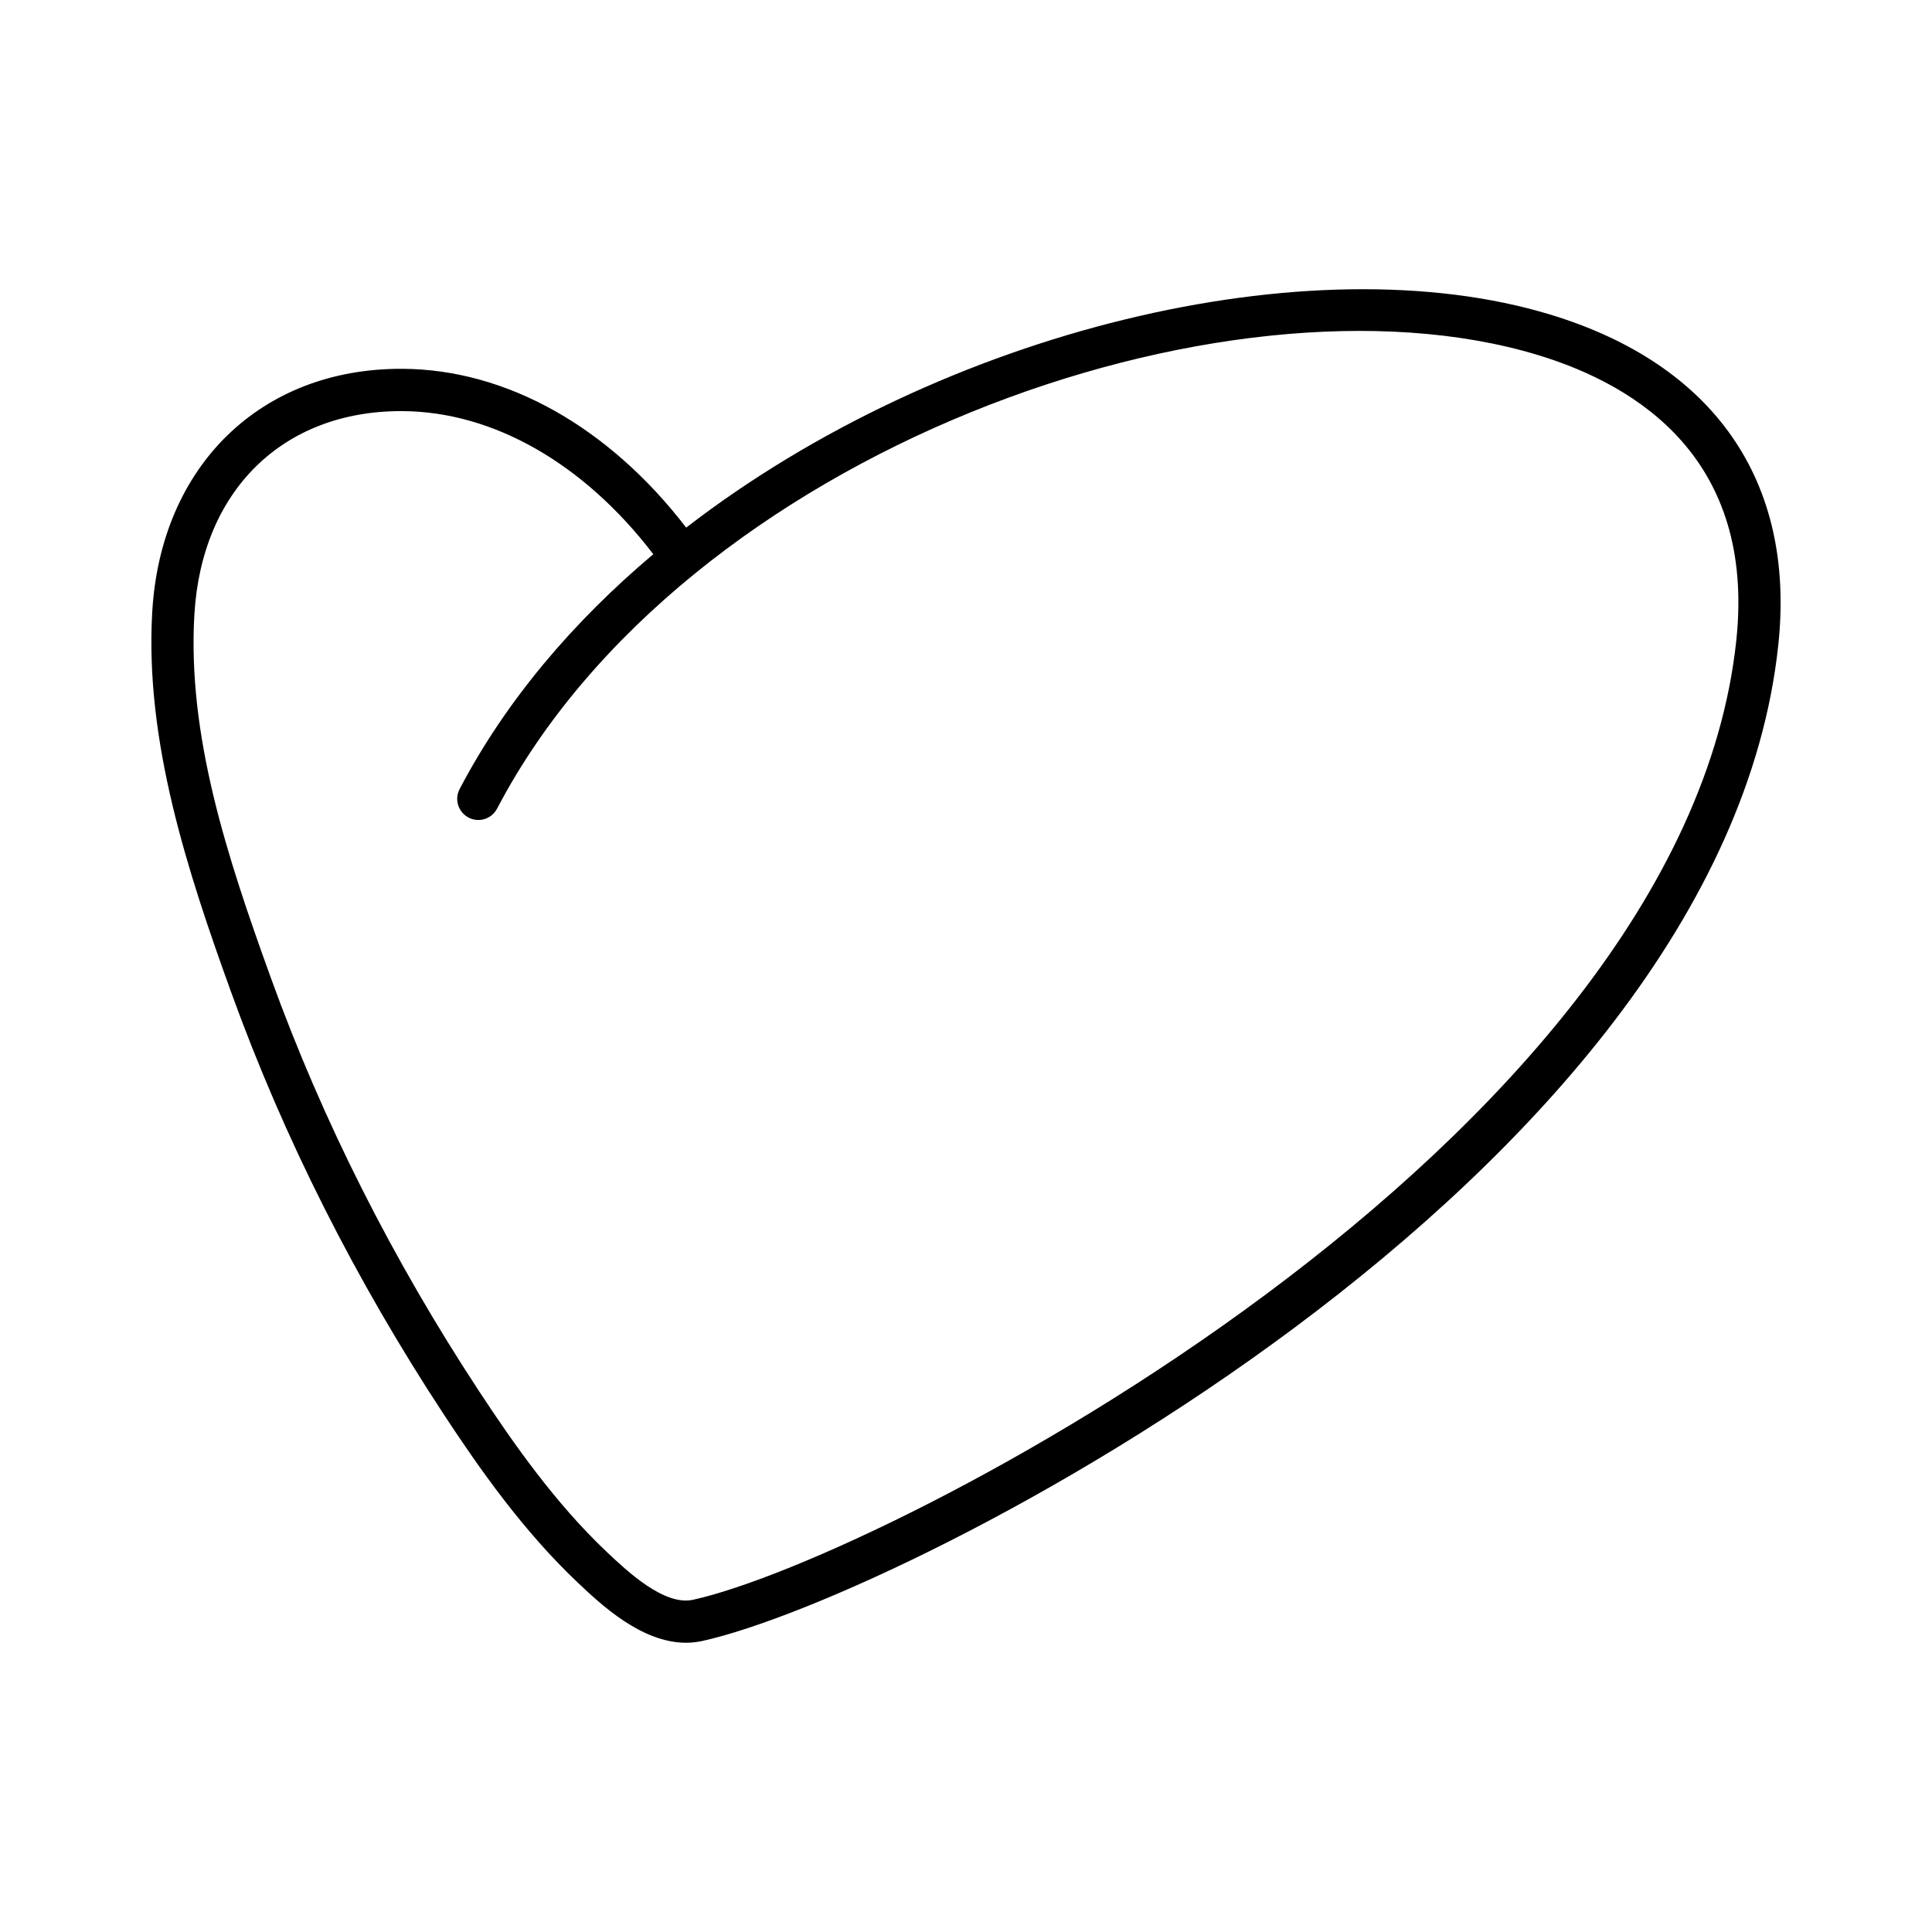 <?xml version="1.0" encoding="UTF-8"?>
<!-- Uploaded to: SVG Repo, www.svgrepo.com, Generator: SVG Repo Mixer Tools -->
<svg fill="#000000" width="800px" height="800px" version="1.1" viewBox="144 144 512 512" xmlns="http://www.w3.org/2000/svg">
 <path d="m261.62 518.85c9.445 14.371 21.051 30.898 35.484 44.547 6.09 5.758 16.859 15.949 28.699 15.949 1.426 0 2.863-0.148 4.312-0.469 54.023-11.93 270.15-121.99 285.16-264.04 4.574-43.227-16.941-74.309-60.578-87.512-63.375-19.176-160.77 3.945-228.85 56.5-20.527-26.715-47.695-41.98-75.254-42.086-37.484-0.164-63.992 25.73-66.246 64.398-1.996 34.211 9.277 68.668 20.992 101.03 13.914 38.449 32.852 76.02 56.281 111.68zm-66.098-212.05c1.906-32.742 23.387-53.852 54.75-53.852h0.277c24.117 0.094 48.16 13.852 66.586 37.922-21.199 17.859-39.027 38.746-51.328 62.238-1.438 2.738-0.375 6.121 2.363 7.555 2.746 1.438 6.117 0.379 7.555-2.359 49.582-94.691 193.03-145.26 275.73-120.25 26.824 8.117 57.738 27.828 52.688 75.625-14.195 134.22-225.88 243.11-276.45 254.27-7.68 1.727-17.586-7.652-22.906-12.684-13.602-12.859-24.727-28.734-33.816-42.562-22.953-34.926-41.492-71.711-55.109-109.34-11.793-32.566-22.219-64.457-20.348-96.57z"/>
</svg>